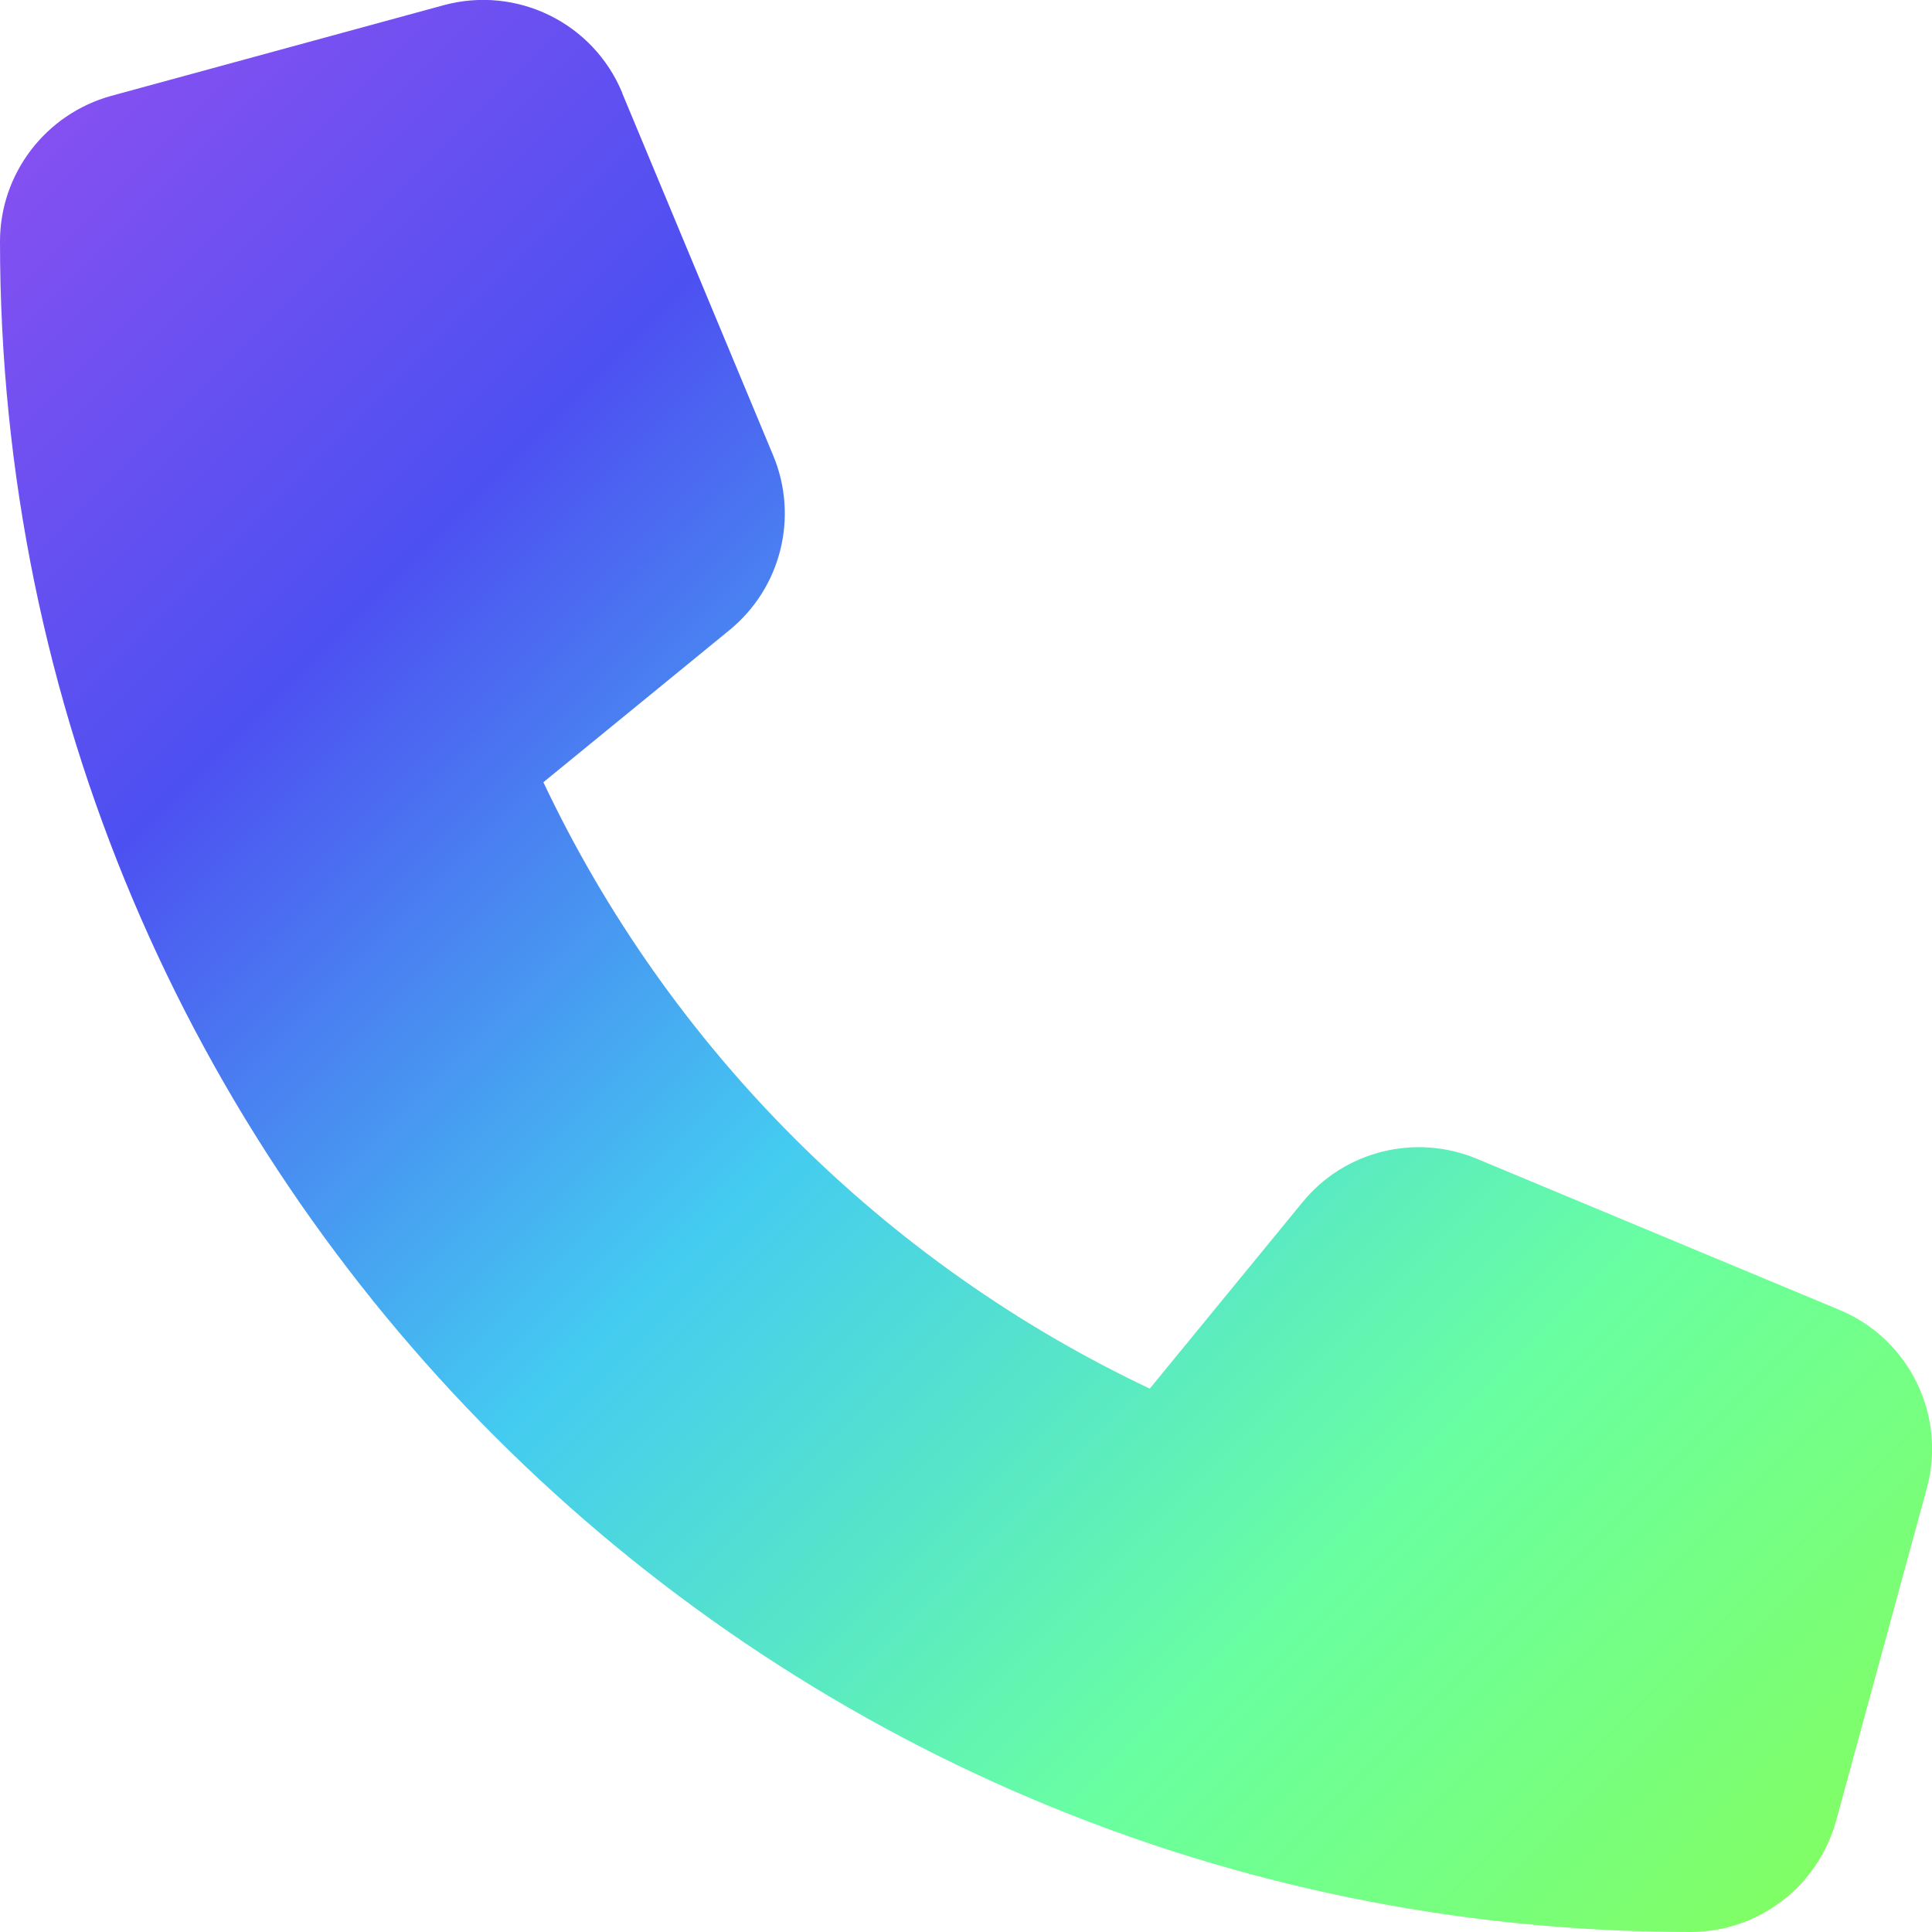 <?xml version="1.0" encoding="UTF-8"?>
<svg
   viewBox="0 0 512 512"
   version="1.1"
   xmlns:xlink="http://www.w3.org/1999/xlink"
   xmlns="http://www.w3.org/2000/svg"
   xmlns:svg="http://www.w3.org/2000/svg">
  <defs>
    <linearGradient
       id="linearGradientStops">
      <stop
         style="stop-color:#9150f1;"
         offset="0"/>
      <stop
         style="stop-color:#4d50f1;"
         offset="0.25"/>
      <stop
         style="stop-color:#44cbf1;"
         offset="0.50"/>
      <stop
         style="stop-color:#69ffa1;"
         offset="0.75"/>
      <stop
         style="stop-color:#86fe58;"
         offset="1"/>
    </linearGradient>
    <linearGradient
       xlink:href="#linearGradientStops"
       id="linearGradient"
       x1="0"
       y1="0"
       x2="512"
       y2="512"
       gradientUnits="userSpaceOnUse"
       spreadMethod="pad" />
  </defs>
  <!--!Font Awesome Free 6.7.2 by @fontawesome - https://fontawesome.com License - https://fontawesome.com/license/free Copyright 2025 Fonticons, Inc.-->
  <path
     d="M164.9 24.6c-7.7-18.6-28-28.5-47.4-23.2l-88 24C12.1 30.2 0 46 0 64C0 311.4 200.6 512 448 512c18 0 33.8-12.1 38.6-29.5l24-88c5.3-19.4-4.6-39.7-23.2-47.4l-96-40c-16.3-6.8-35.2-2.1-46.3 11.6L304.7 368C234.3 334.7 177.3 277.7 144 207.3L193.3 167c13.7-11.2 18.4-30 11.6-46.3l-40-96z"
     style="fill:url(#linearGradient)" />
</svg>
